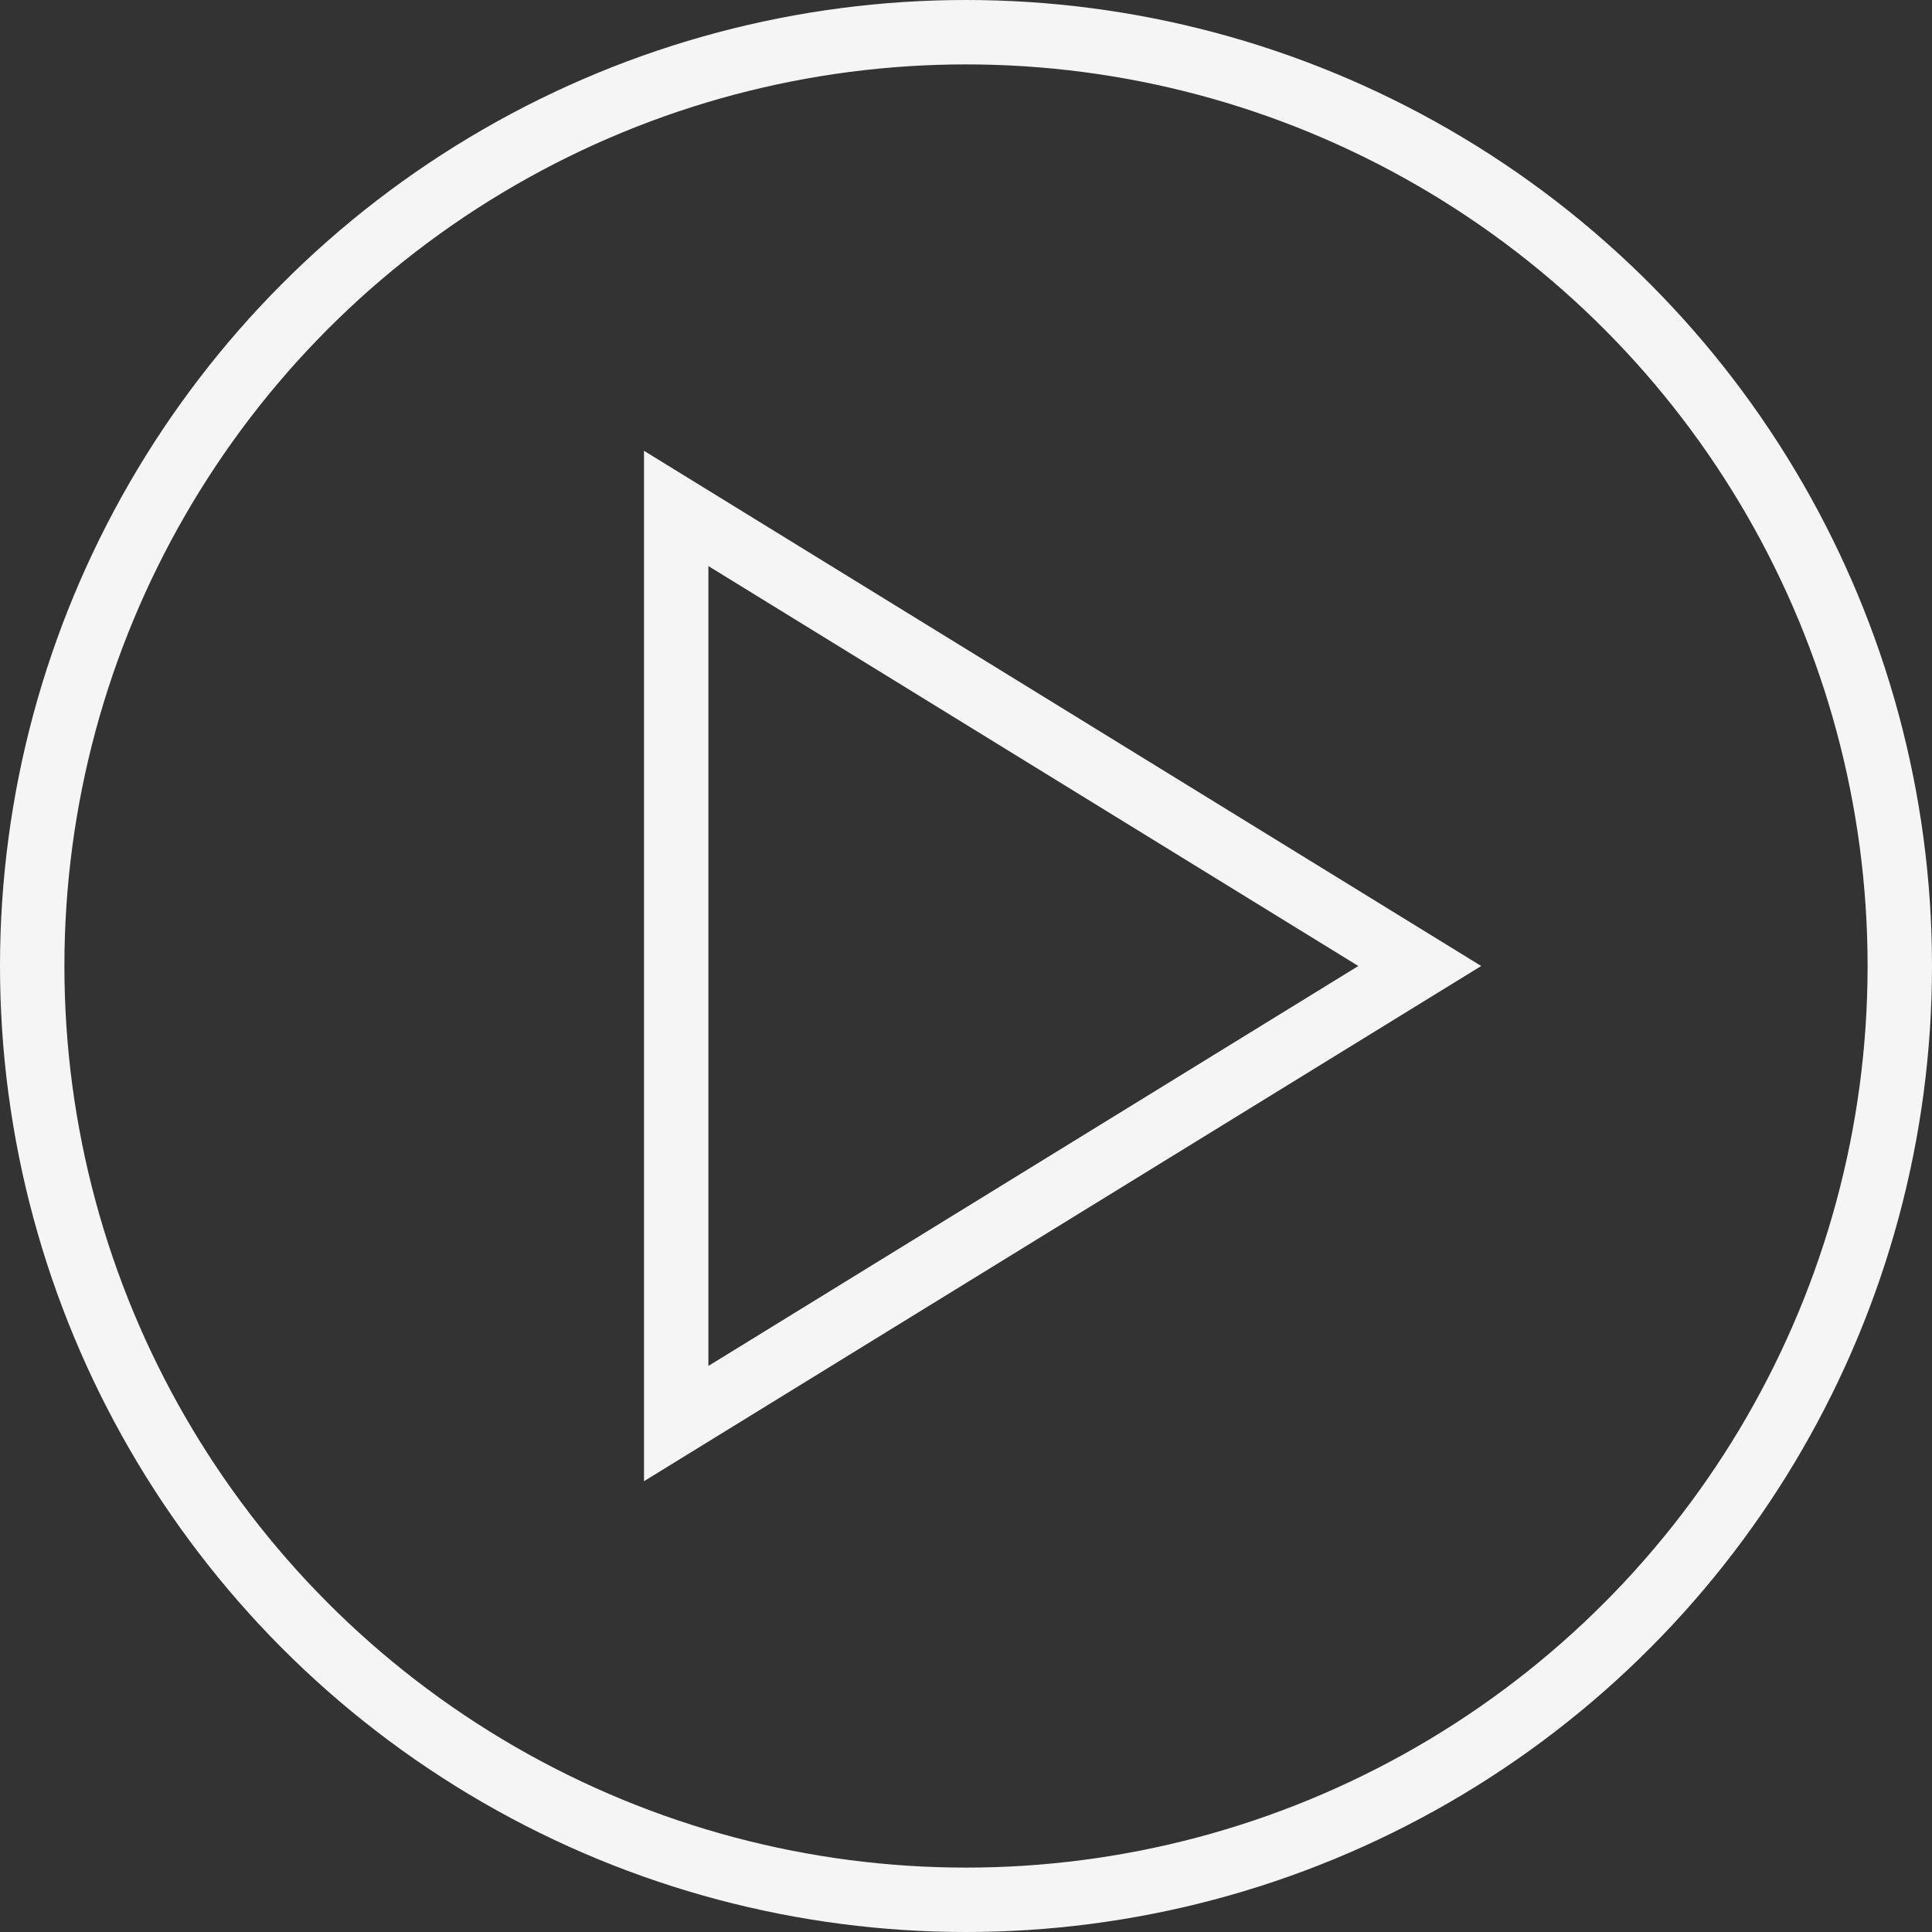 <?xml version="1.0" encoding="UTF-8"?> <svg xmlns="http://www.w3.org/2000/svg" width="30" height="30" viewBox="0 0 30 30"><rect x="0" y="0" width="30" height="30" fill="#333333" stroke="none"/><g id="Group_698" data-name="Group 698" transform="translate(-911 -848)"><g id="Group_689" data-name="Group 689" transform="translate(-309 -14)"><g id="Polygon_20" data-name="Polygon 20" transform="translate(1243 869) rotate(90)" fill="none"><path d="M8,0l8,13H0Z" stroke="none"></path><path d="M 8 1.908 L 1.79 12 L 14.21 12 L 8 1.908 M 8 0 L 16 13 L -9.5367431640625e-07 13 L 8 0 Z" stroke="none" fill="#f5f5f5"></path></g><g id="Ellipse_16" data-name="Ellipse 16" transform="translate(1220 862)" fill="none" stroke="#f5f5f5" stroke-width="1"><circle cx="15" cy="15" r="15" stroke="none"></circle><circle cx="15" cy="15" r="14.5" fill="none"></circle></g></g></g></svg> 